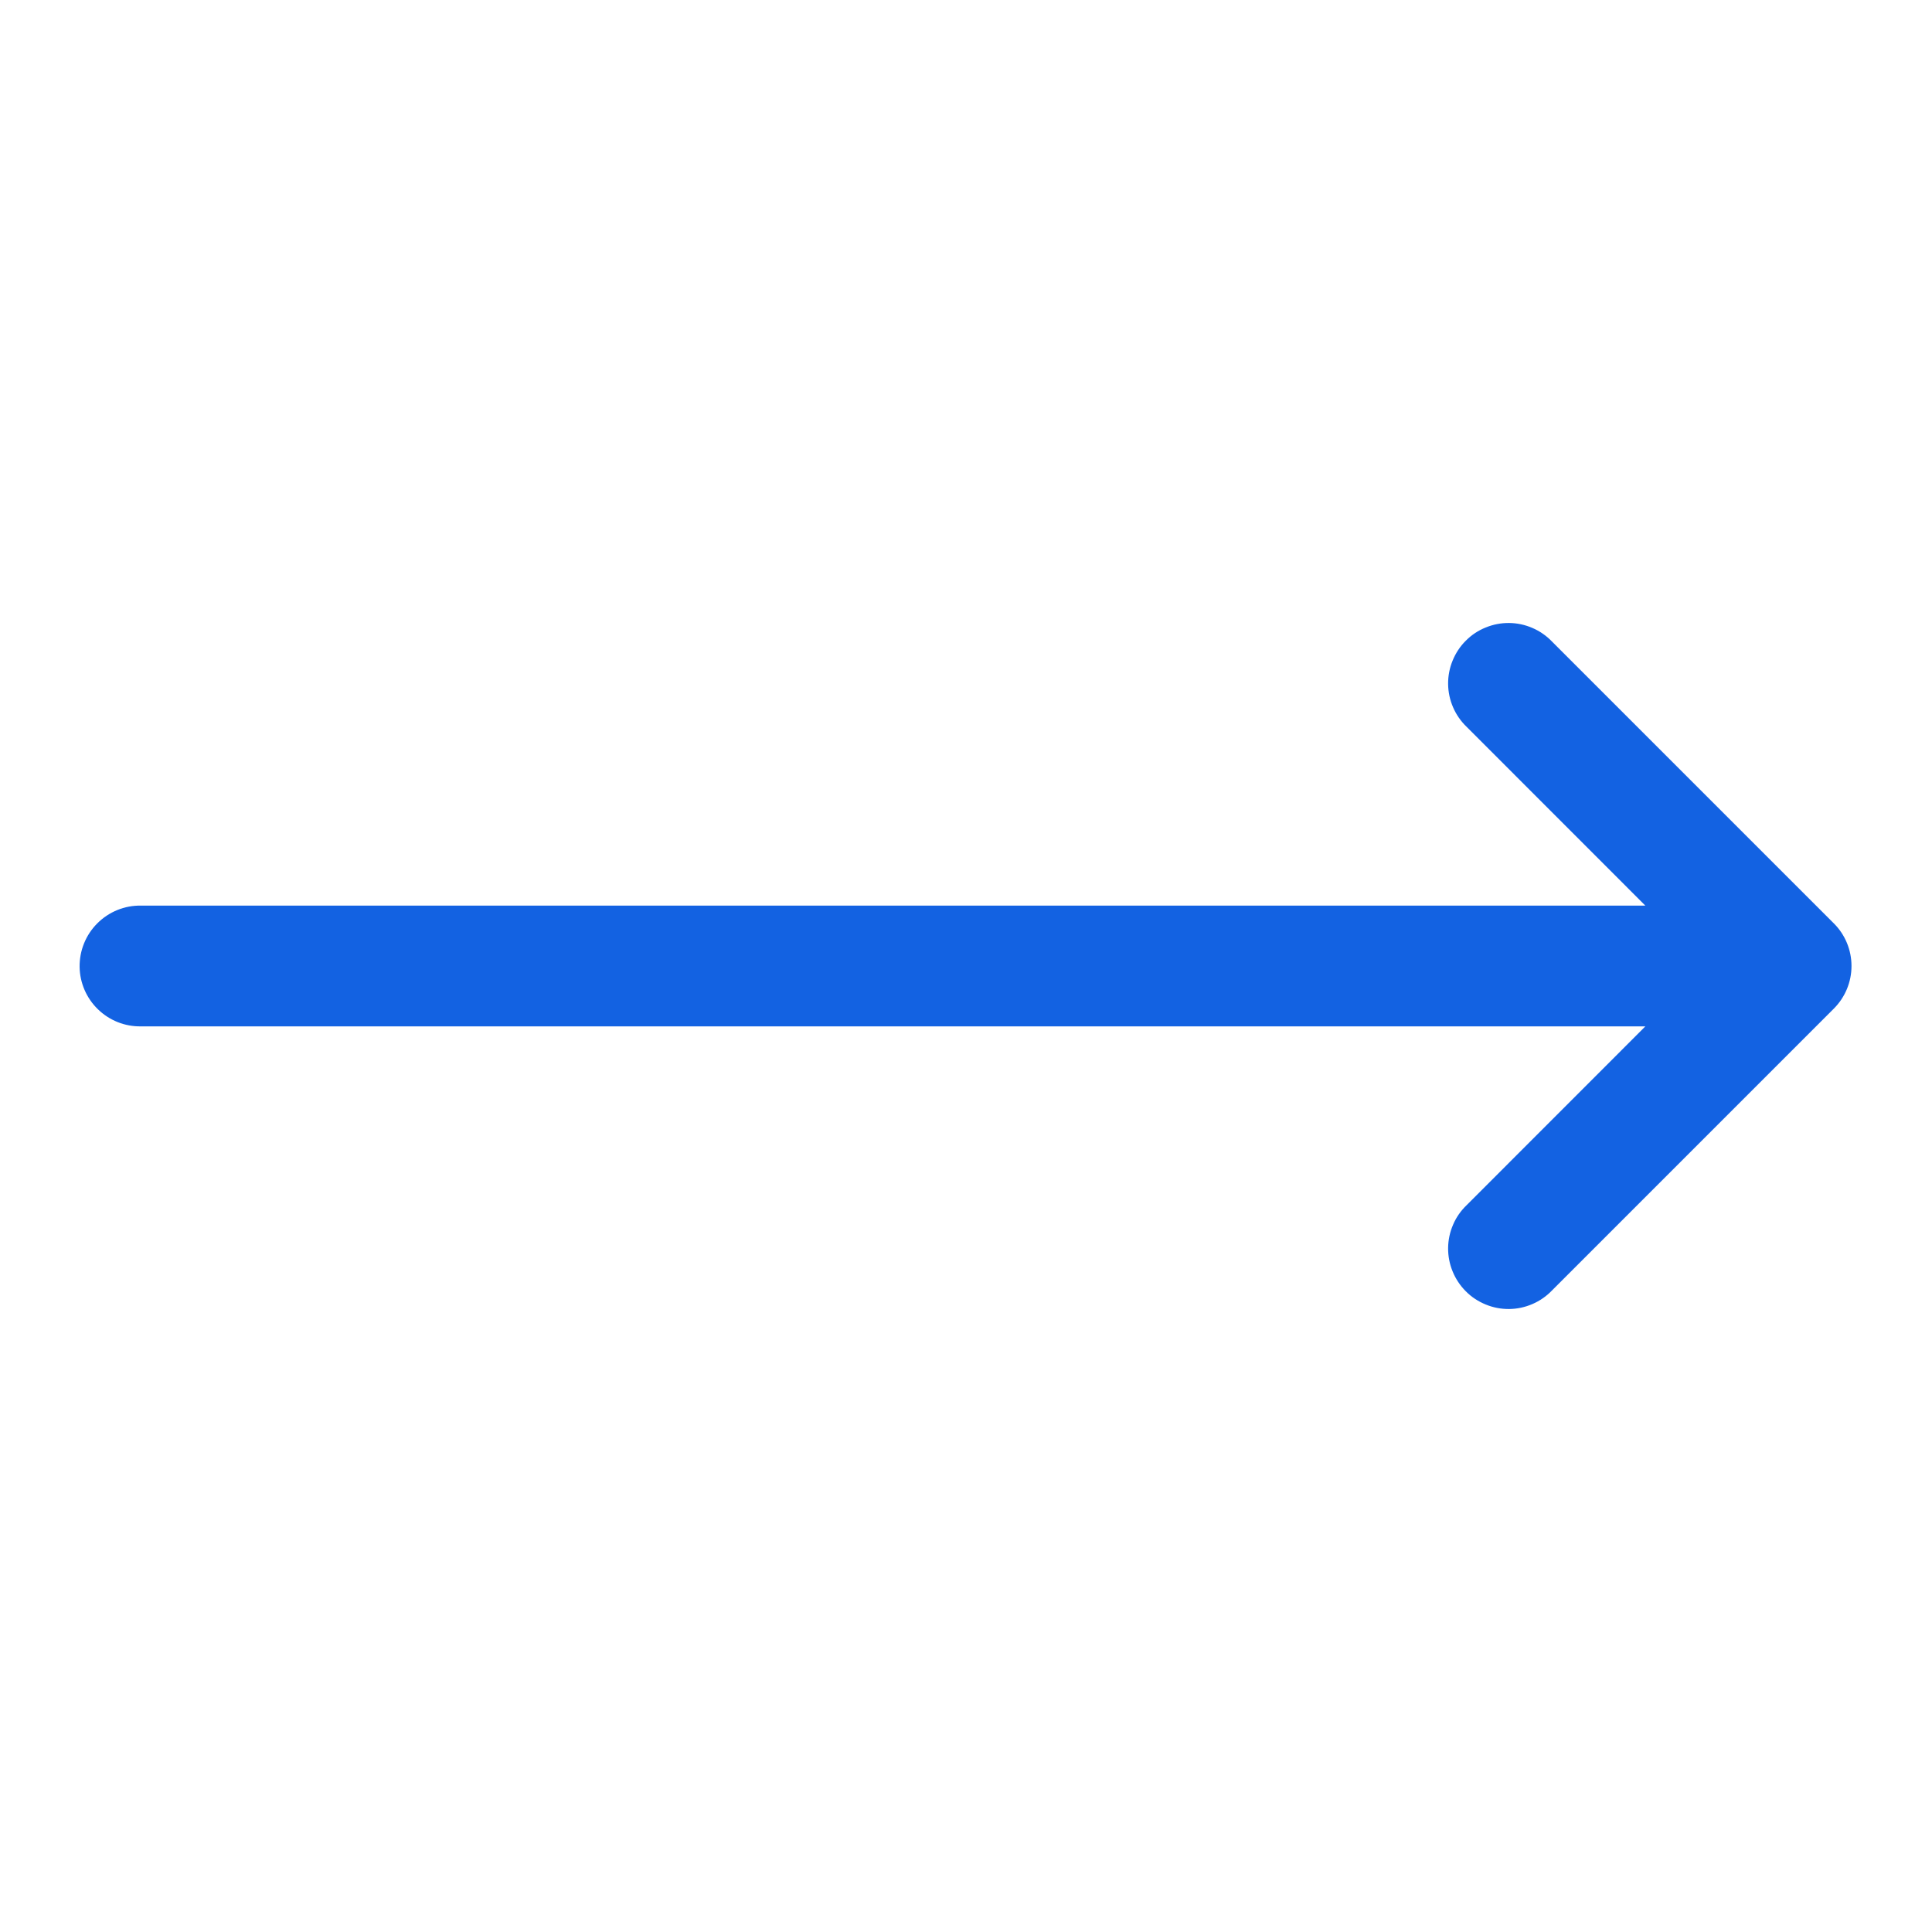 <svg width="24" height="24" viewBox="0 0 24 24" fill="none" xmlns="http://www.w3.org/2000/svg">
<path d="M0.989 12.012C0.992 12.21 1.074 12.4 1.217 12.538C1.36 12.677 1.551 12.753 1.75 12.75L20.439 12.75L18.22 14.97C18.148 15.039 18.09 15.121 18.051 15.213C18.011 15.305 17.99 15.403 17.989 15.503C17.988 15.603 18.007 15.702 18.045 15.794C18.083 15.887 18.138 15.97 18.209 16.041C18.279 16.112 18.363 16.167 18.456 16.205C18.548 16.243 18.647 16.262 18.747 16.261C18.847 16.26 18.945 16.239 19.037 16.199C19.128 16.16 19.211 16.102 19.28 16.03L22.78 12.53C22.921 12.389 23 12.199 23 12C23 11.801 22.921 11.61 22.78 11.47L19.28 7.97C19.211 7.898 19.128 7.84 19.037 7.801C18.945 7.761 18.847 7.74 18.747 7.739C18.647 7.738 18.548 7.757 18.456 7.795C18.363 7.832 18.279 7.888 18.209 7.959C18.138 8.029 18.083 8.113 18.045 8.206C18.007 8.298 17.988 8.397 17.989 8.497C17.99 8.597 18.011 8.695 18.051 8.787C18.09 8.878 18.148 8.961 18.22 9.03L20.439 11.25L1.75 11.25C1.65 11.248 1.55 11.267 1.457 11.305C1.364 11.343 1.28 11.399 1.209 11.47C1.138 11.541 1.082 11.625 1.044 11.719C1.006 11.812 0.988 11.911 0.989 12.012Z" fill="#1362E2"/>
</svg>
